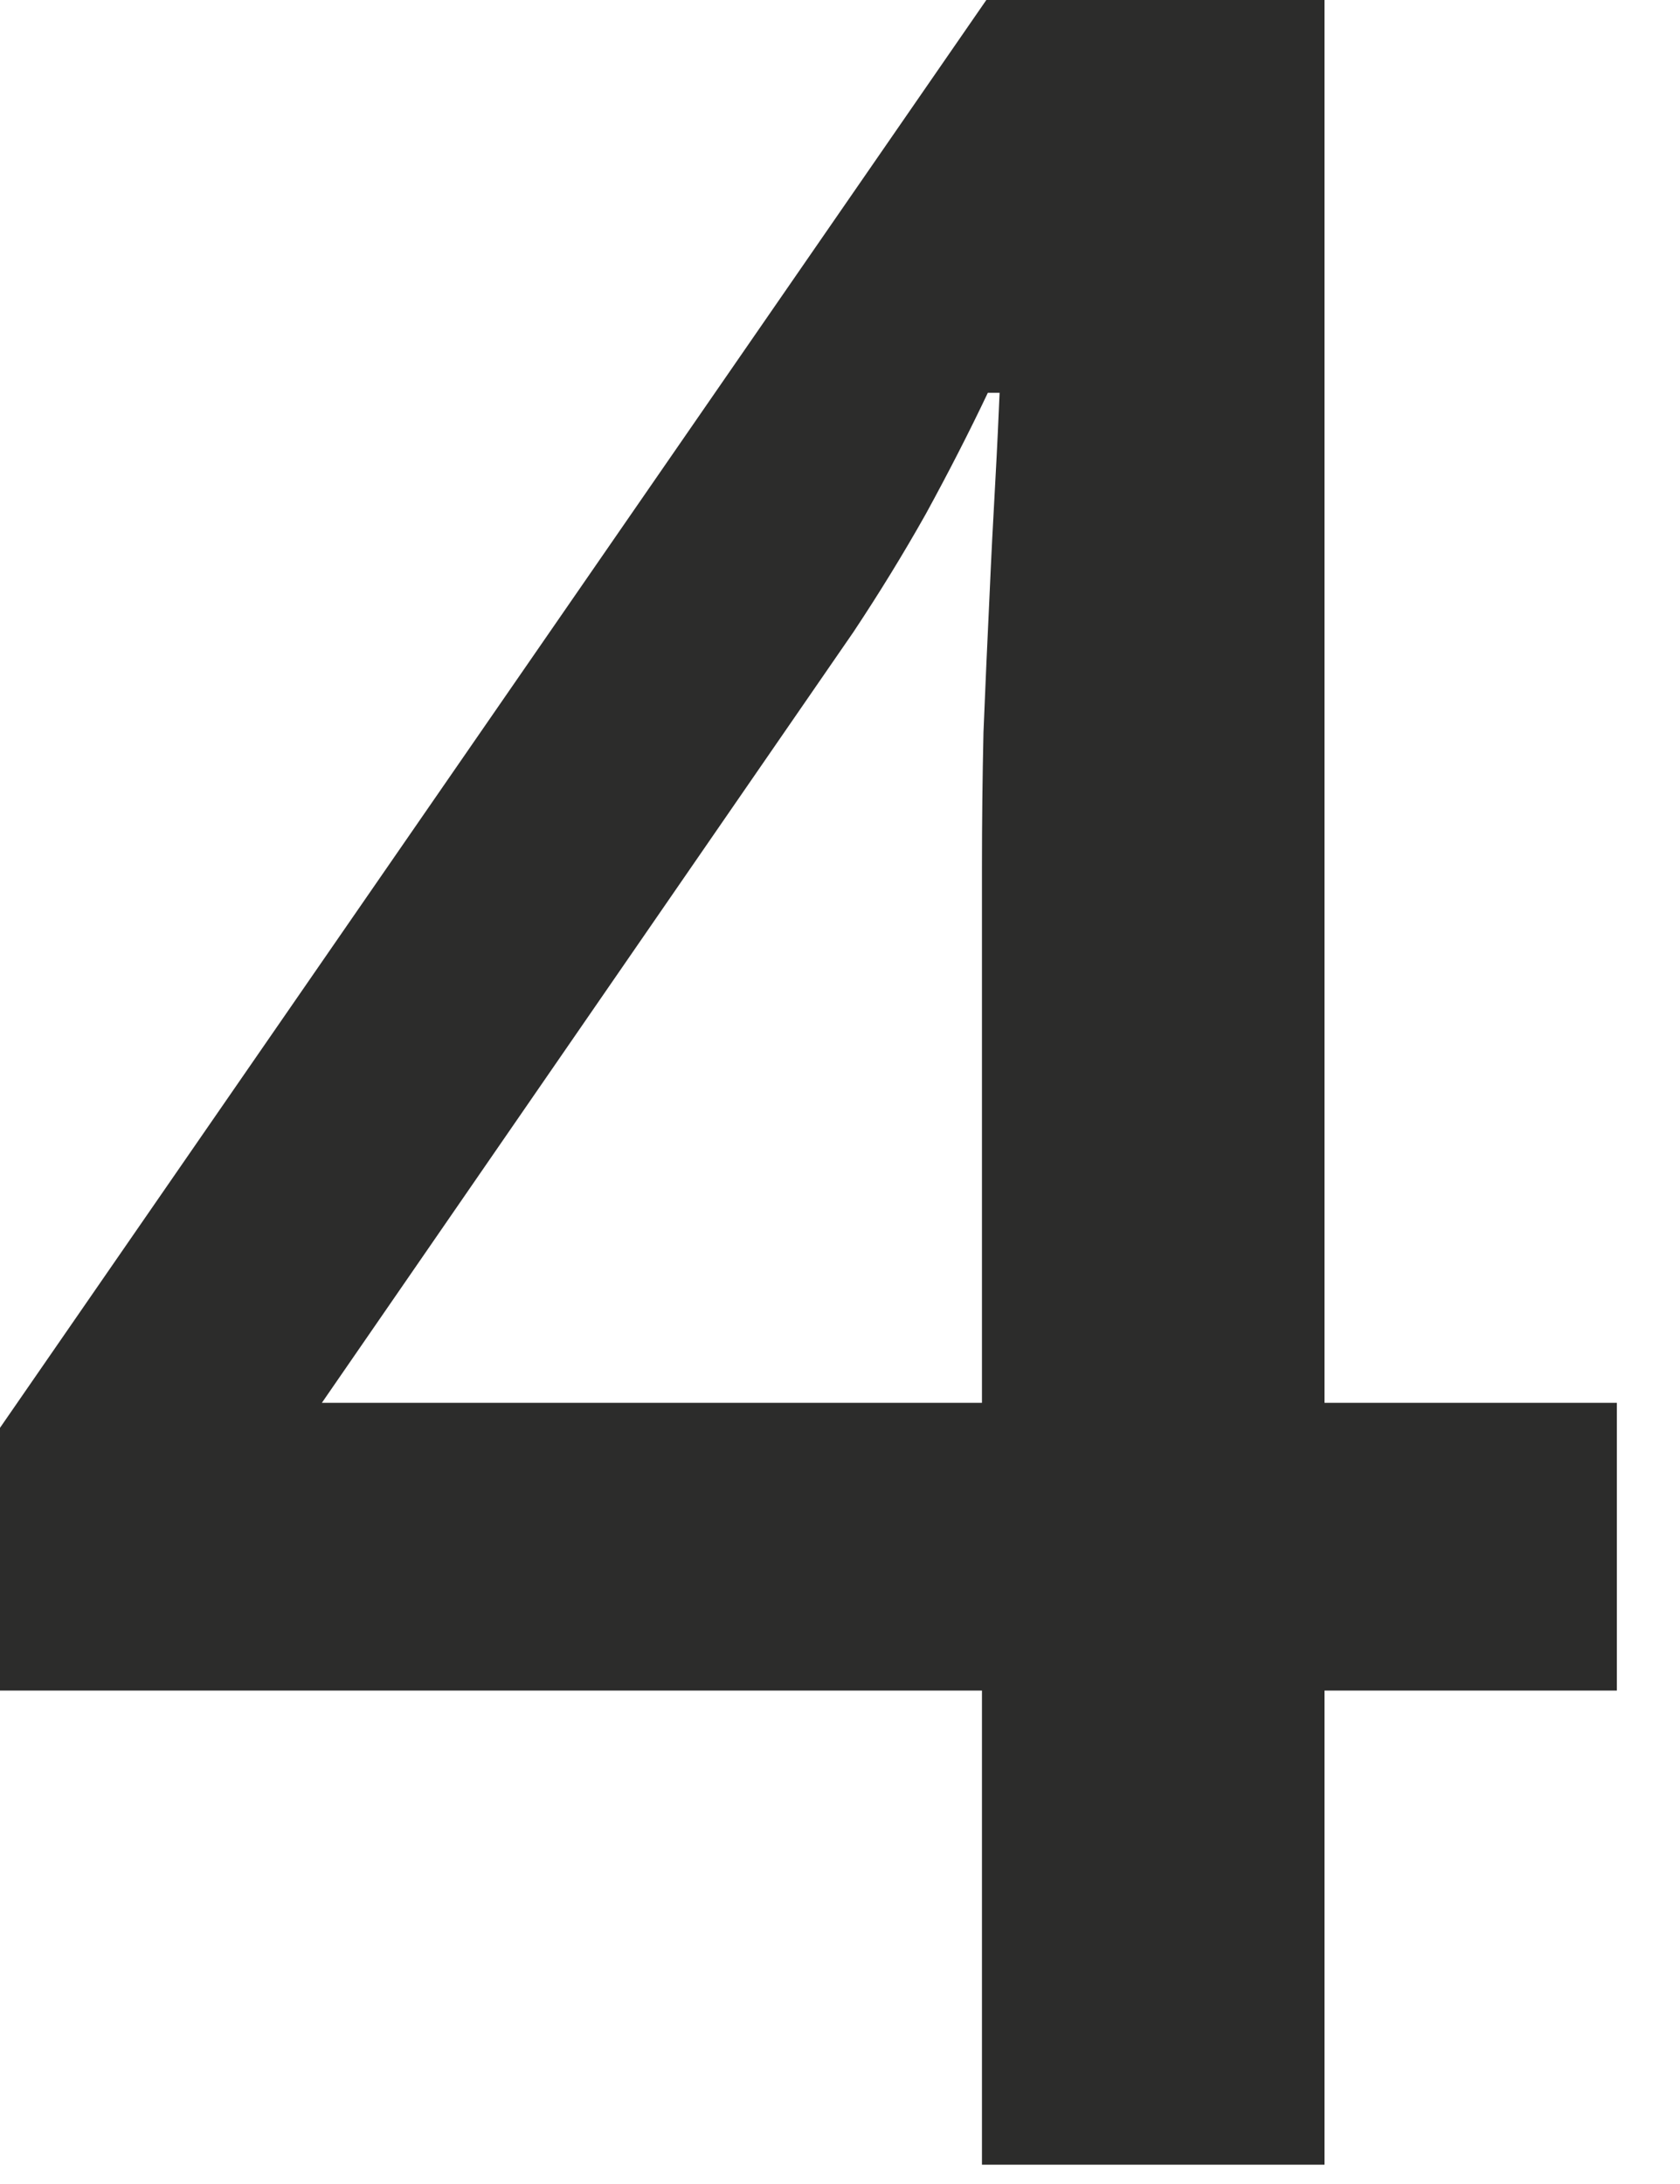 <?xml version="1.0" encoding="UTF-8"?> <svg xmlns="http://www.w3.org/2000/svg" width="10" height="13" viewBox="0 0 10 13" fill="none"><path d="M9.624 10.063H7.884V12.885H5.845V10.063H0V8.499L5.871 0H7.884V8.35H9.624V10.063ZM5.845 8.35V5.159C5.845 4.896 5.848 4.629 5.854 4.359C5.865 4.084 5.877 3.82 5.889 3.568C5.9 3.316 5.912 3.085 5.924 2.874C5.936 2.657 5.944 2.479 5.95 2.338H5.88C5.769 2.572 5.646 2.812 5.511 3.059C5.376 3.299 5.232 3.533 5.08 3.762L1.916 8.35H5.845Z" fill="#2C2C2B"></path></svg> 